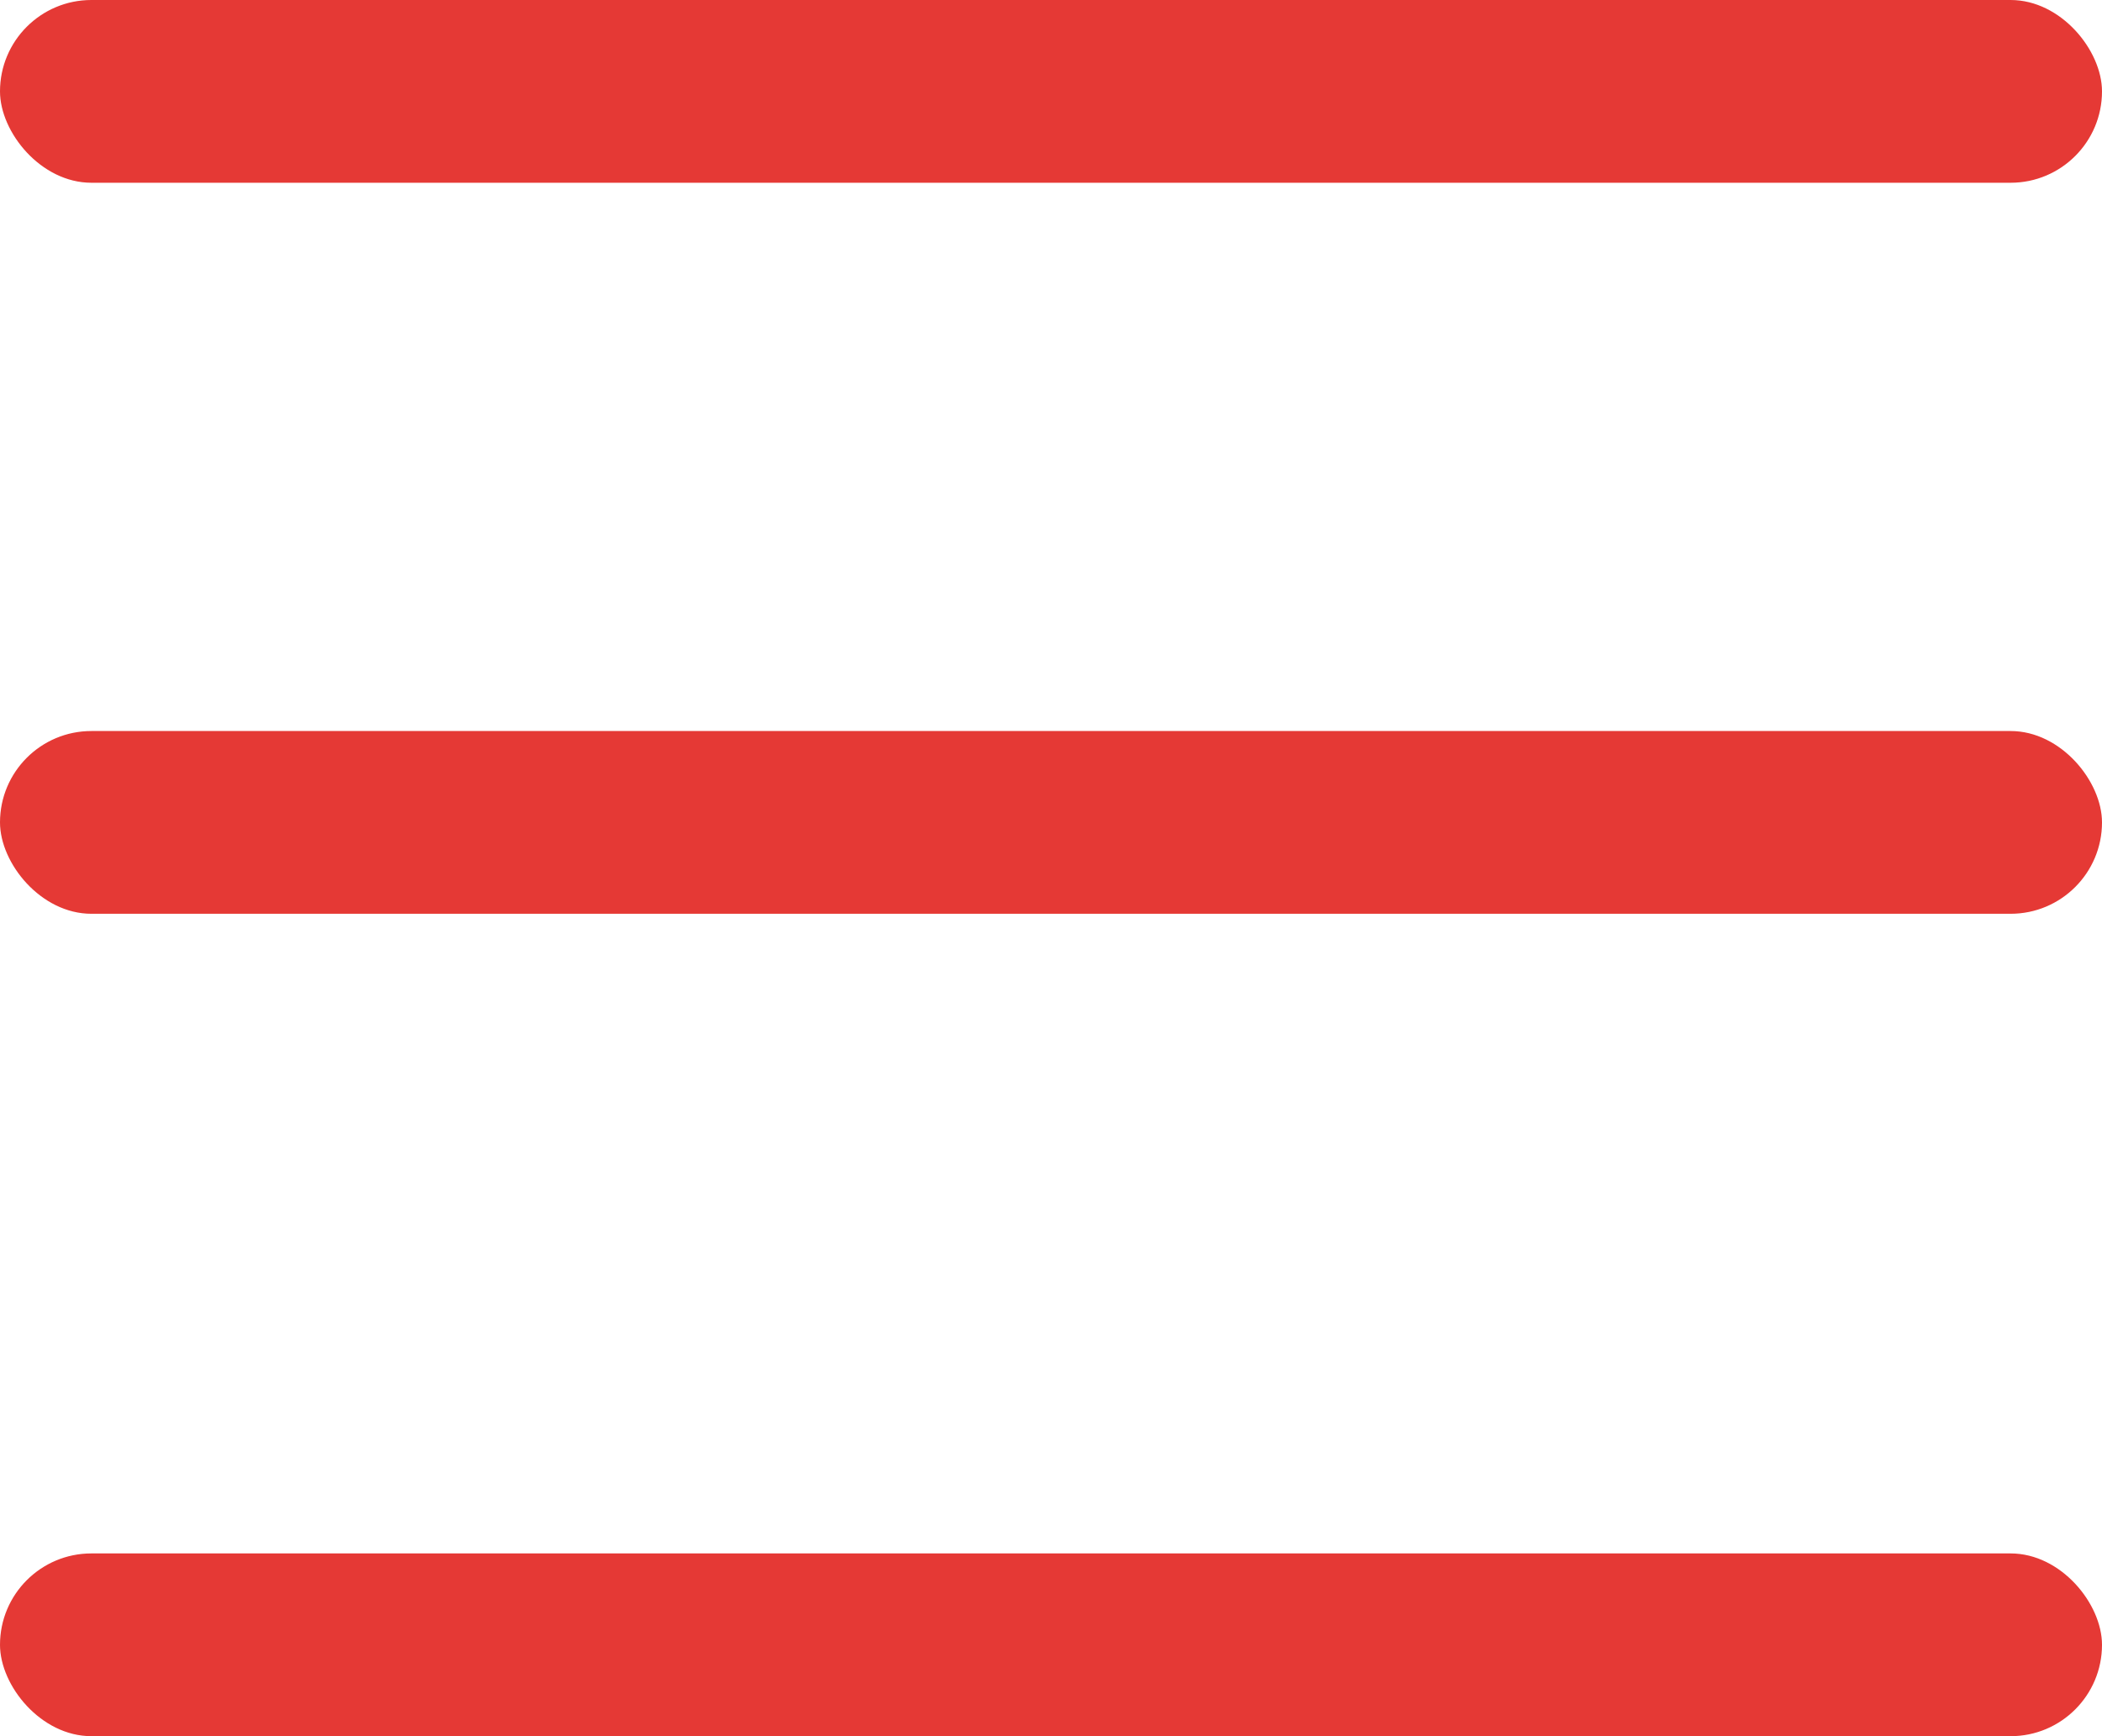 <?xml version="1.0" encoding="utf-8"?>
<svg xmlns="http://www.w3.org/2000/svg" width="23px" height="19px" viewBox="0 0 23 19">
  <g id="Group_336" data-name="Group 336" transform="translate(-375.44 -15.179)">
    <rect id="Rectangle_379" data-name="Rectangle 379" width="23" height="2" rx="1" transform="translate(375.44 15.179)" fill="#E53935"/>
    <rect id="Rectangle_380" data-name="Rectangle 380" width="23" height="2" rx="1" transform="translate(375.44 23.179)" fill="#E53935"/>
    <rect id="Rectangle_381" data-name="Rectangle 381" width="23" height="2" rx="1" transform="translate(375.44 32.179)" fill="#E53935"/>
  </g>
</svg>

